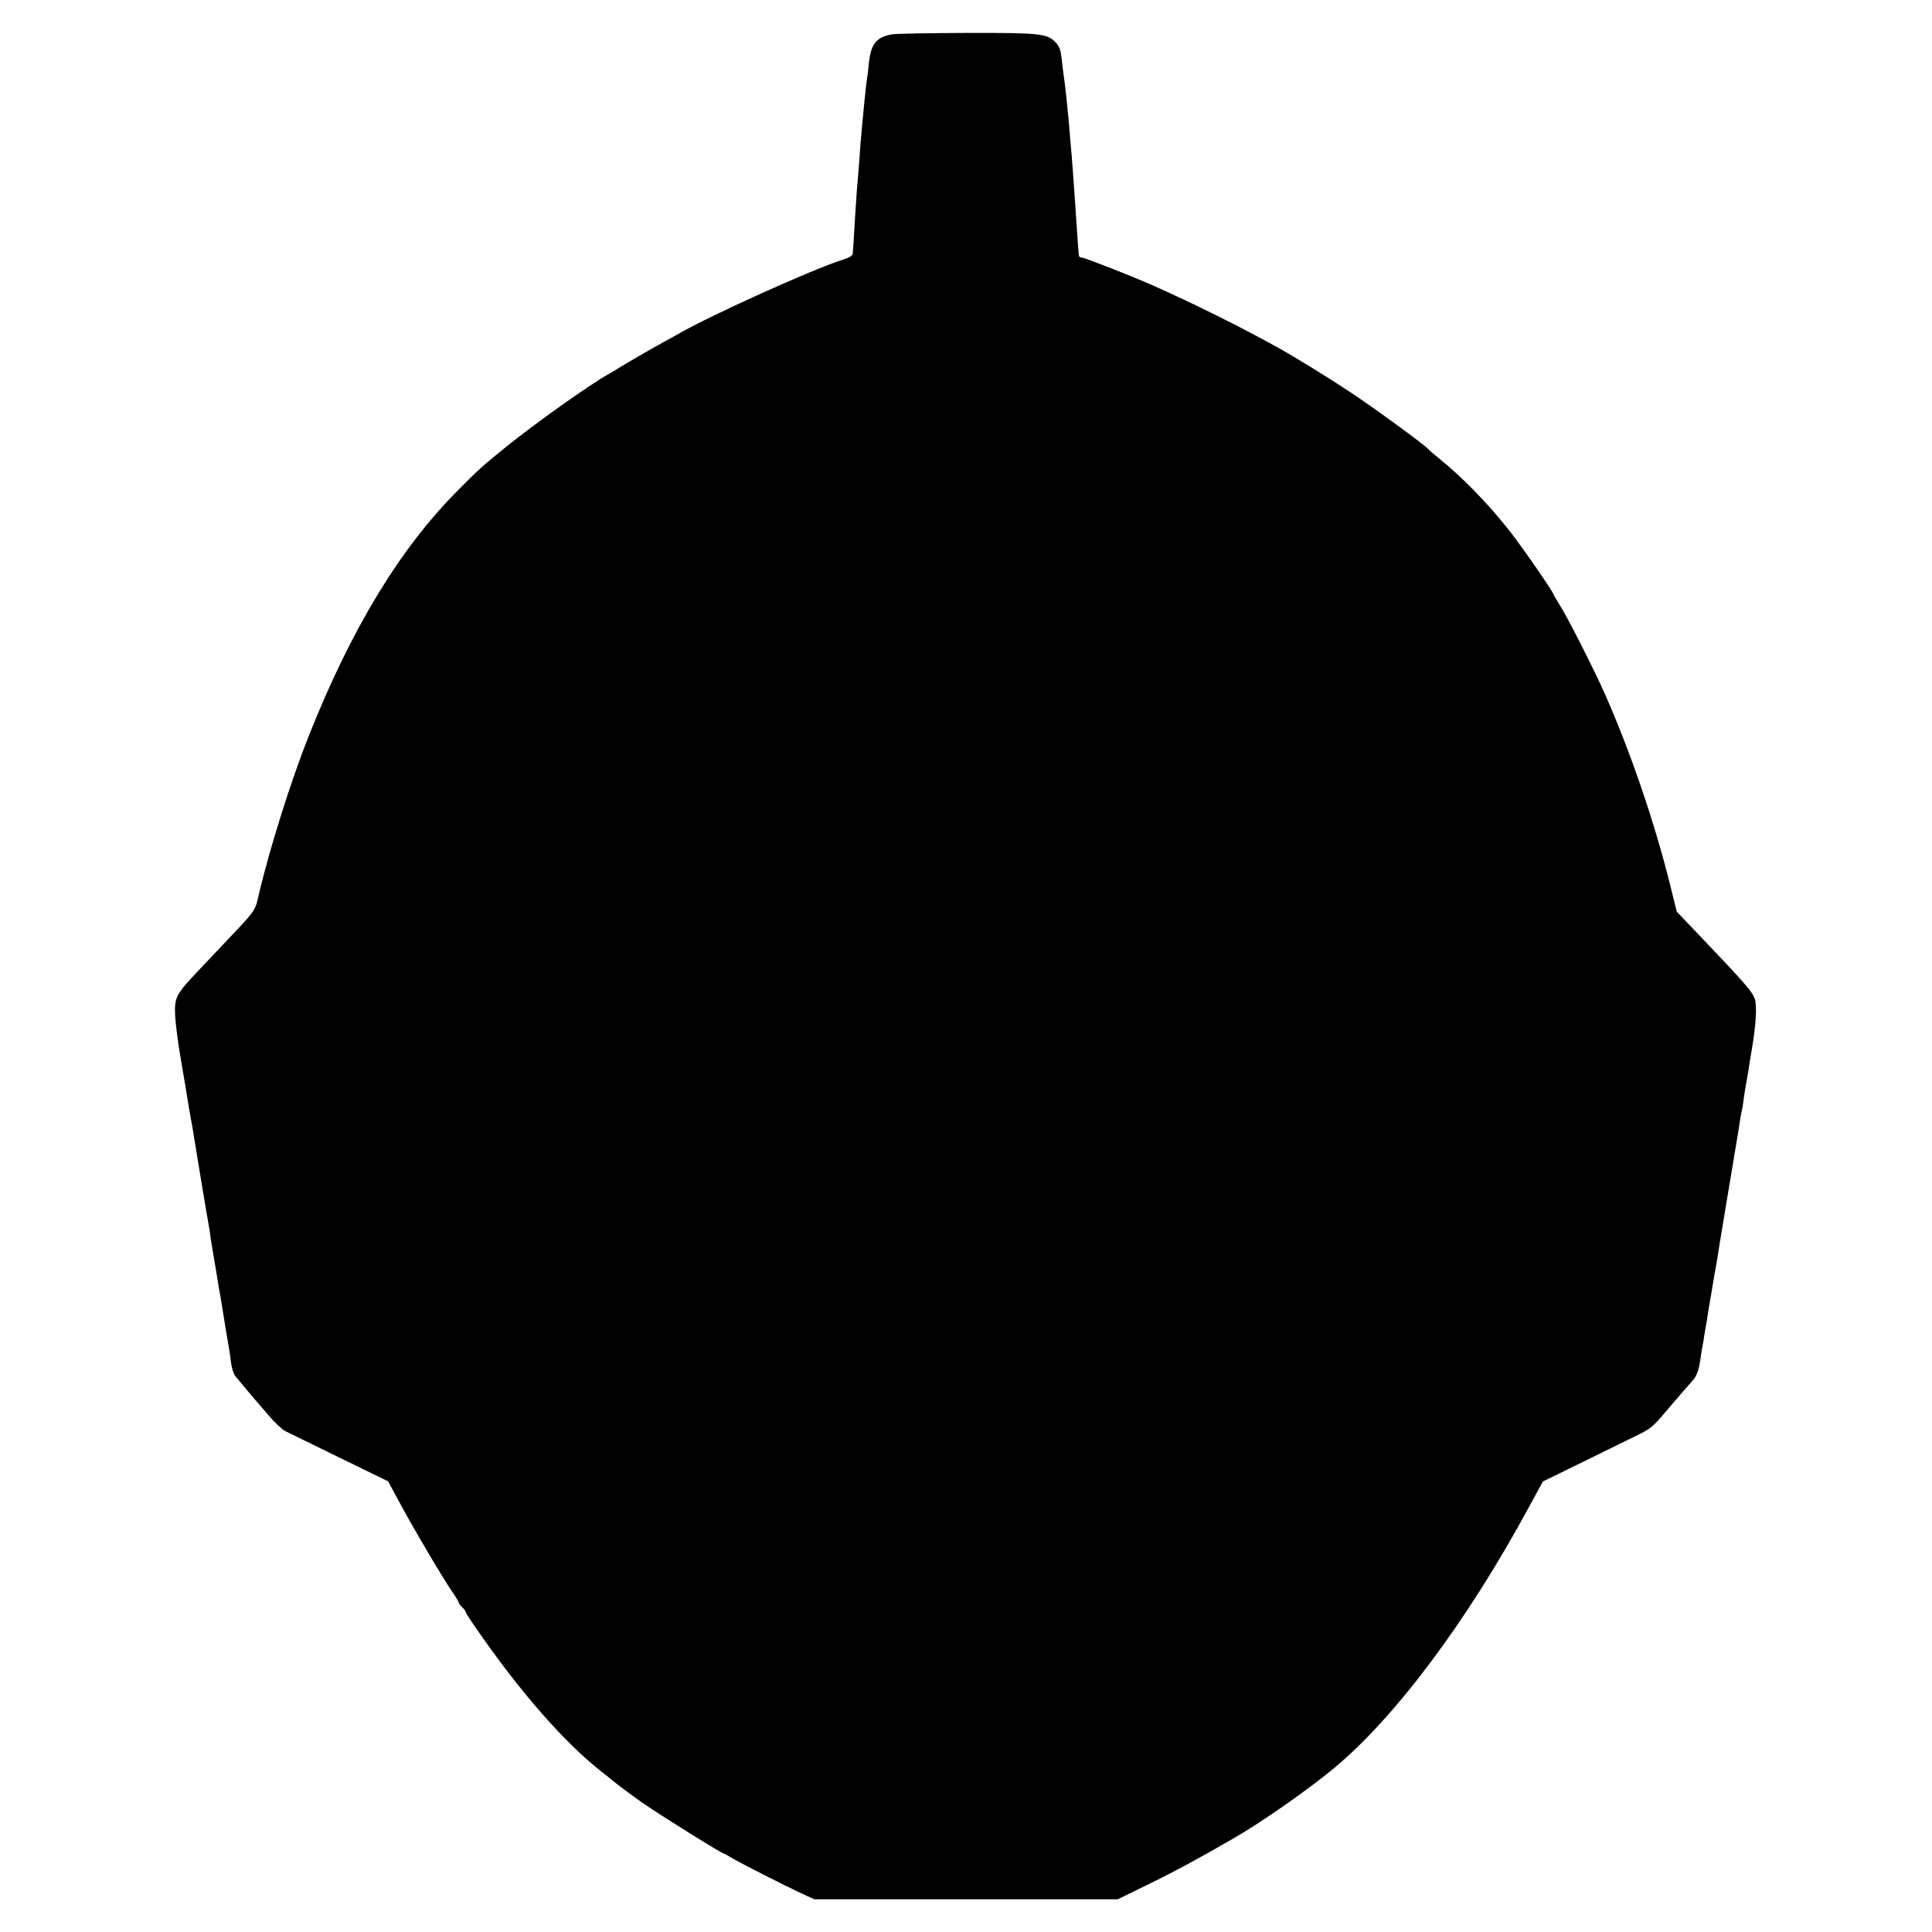 <?xml version="1.0" standalone="no"?>
<!DOCTYPE svg PUBLIC "-//W3C//DTD SVG 20010904//EN"
 "http://www.w3.org/TR/2001/REC-SVG-20010904/DTD/svg10.dtd">
<svg version="1.0" xmlns="http://www.w3.org/2000/svg"
 width="1133pt" height="1133pt" viewBox="0 0 1133 1133"
 preserveAspectRatio="xMidYMid meet">
<g transform="translate(0,1133) scale(0.1,-0.1)"
fill="#000000" stroke="none">
<path d="M5235 11129 c-96 -15 -128 -56 -140 -172 -3 -37 -8 -76 -10 -85 -6
-33 -28 -255 -40 -402 -2 -36 -7 -96 -10 -135 -3 -38 -7 -92 -10 -120 -2 -27
-7 -102 -11 -165 -4 -63 -8 -131 -9 -150 -2 -19 -3 -44 -4 -55 -1 -15 -15 -24
-59 -38 -175 -55 -788 -332 -967 -437 -16 -9 -55 -31 -85 -47 -65 -35 -230
-131 -268 -155 -15 -10 -40 -25 -57 -34 -113 -64 -424 -285 -594 -422 -151
-123 -155 -126 -286 -258 -340 -341 -627 -814 -878 -1449 -100 -253 -218 -627
-284 -898 -32 -133 0 -89 -263 -367 -179 -189 -178 -188 -208 -232 -33 -51
-34 -100 -6 -300 2 -14 12 -77 23 -140 19 -112 28 -164 37 -223 3 -16 9 -52
14 -80 5 -27 12 -63 14 -80 13 -83 84 -511 90 -540 2 -11 7 -40 10 -65 3 -25
8 -54 10 -65 2 -11 7 -40 11 -65 4 -25 9 -54 11 -65 2 -10 6 -35 9 -55 3 -20
7 -45 9 -57 3 -11 7 -38 11 -59 12 -77 45 -279 50 -304 2 -8 6 -41 10 -72 4
-32 16 -67 25 -78 10 -12 32 -38 50 -60 17 -21 43 -51 56 -67 14 -15 54 -62
89 -103 35 -41 79 -83 97 -92 18 -9 162 -79 319 -156 l285 -139 78 -144 c86
-159 251 -437 303 -511 18 -26 33 -52 33 -56 0 -5 9 -17 20 -27 11 -10 20 -22
20 -26 0 -5 26 -46 58 -92 262 -380 524 -679 746 -852 21 -16 44 -34 50 -40
20 -18 119 -92 186 -139 101 -70 463 -296 475 -296 2 0 27 -14 56 -31 57 -33
307 -160 409 -207 l65 -30 890 0 890 0 180 88 c152 74 300 154 497 268 167 96
431 281 588 410 363 301 785 866 1148 1537 l80 147 229 112 c125 61 269 132
318 156 82 40 97 51 167 134 102 119 123 144 160 185 30 33 41 63 53 151 3 25
8 52 10 60 2 8 6 33 9 55 4 22 8 51 11 65 3 14 7 39 9 55 2 17 12 73 21 125 9
52 18 106 20 120 3 14 7 36 9 50 3 14 8 43 11 65 3 22 15 94 26 160 11 66 22
131 24 145 2 14 11 68 20 120 9 52 18 109 21 125 2 17 9 55 14 85 14 84 19
111 25 155 4 22 8 47 10 55 3 8 7 35 10 60 3 25 10 68 15 95 5 28 11 64 14 80
2 17 11 73 20 125 24 139 30 252 17 291 -15 45 -57 93 -357 407 l-101 106 -37
150 c-92 371 -231 779 -384 1126 -59 134 -221 454 -267 525 -19 31 -35 57 -35
60 0 13 -193 291 -263 379 -129 162 -274 310 -412 421 -28 22 -54 45 -60 52
-22 26 -316 240 -453 331 -128 85 -310 197 -407 252 -226 127 -525 275 -765
381 -131 57 -392 159 -407 159 -7 0 -14 3 -15 8 -3 14 -6 58 -12 147 -3 50 -8
124 -11 165 -3 41 -8 111 -11 155 -3 44 -7 98 -9 120 -2 22 -7 74 -10 115 -6
75 -8 101 -20 215 -6 60 -13 118 -20 165 -2 14 -6 51 -10 83 -5 44 -13 66 -33
87 -50 53 -87 58 -522 57 -217 -1 -413 -4 -435 -8z"/>
</g>
</svg>
